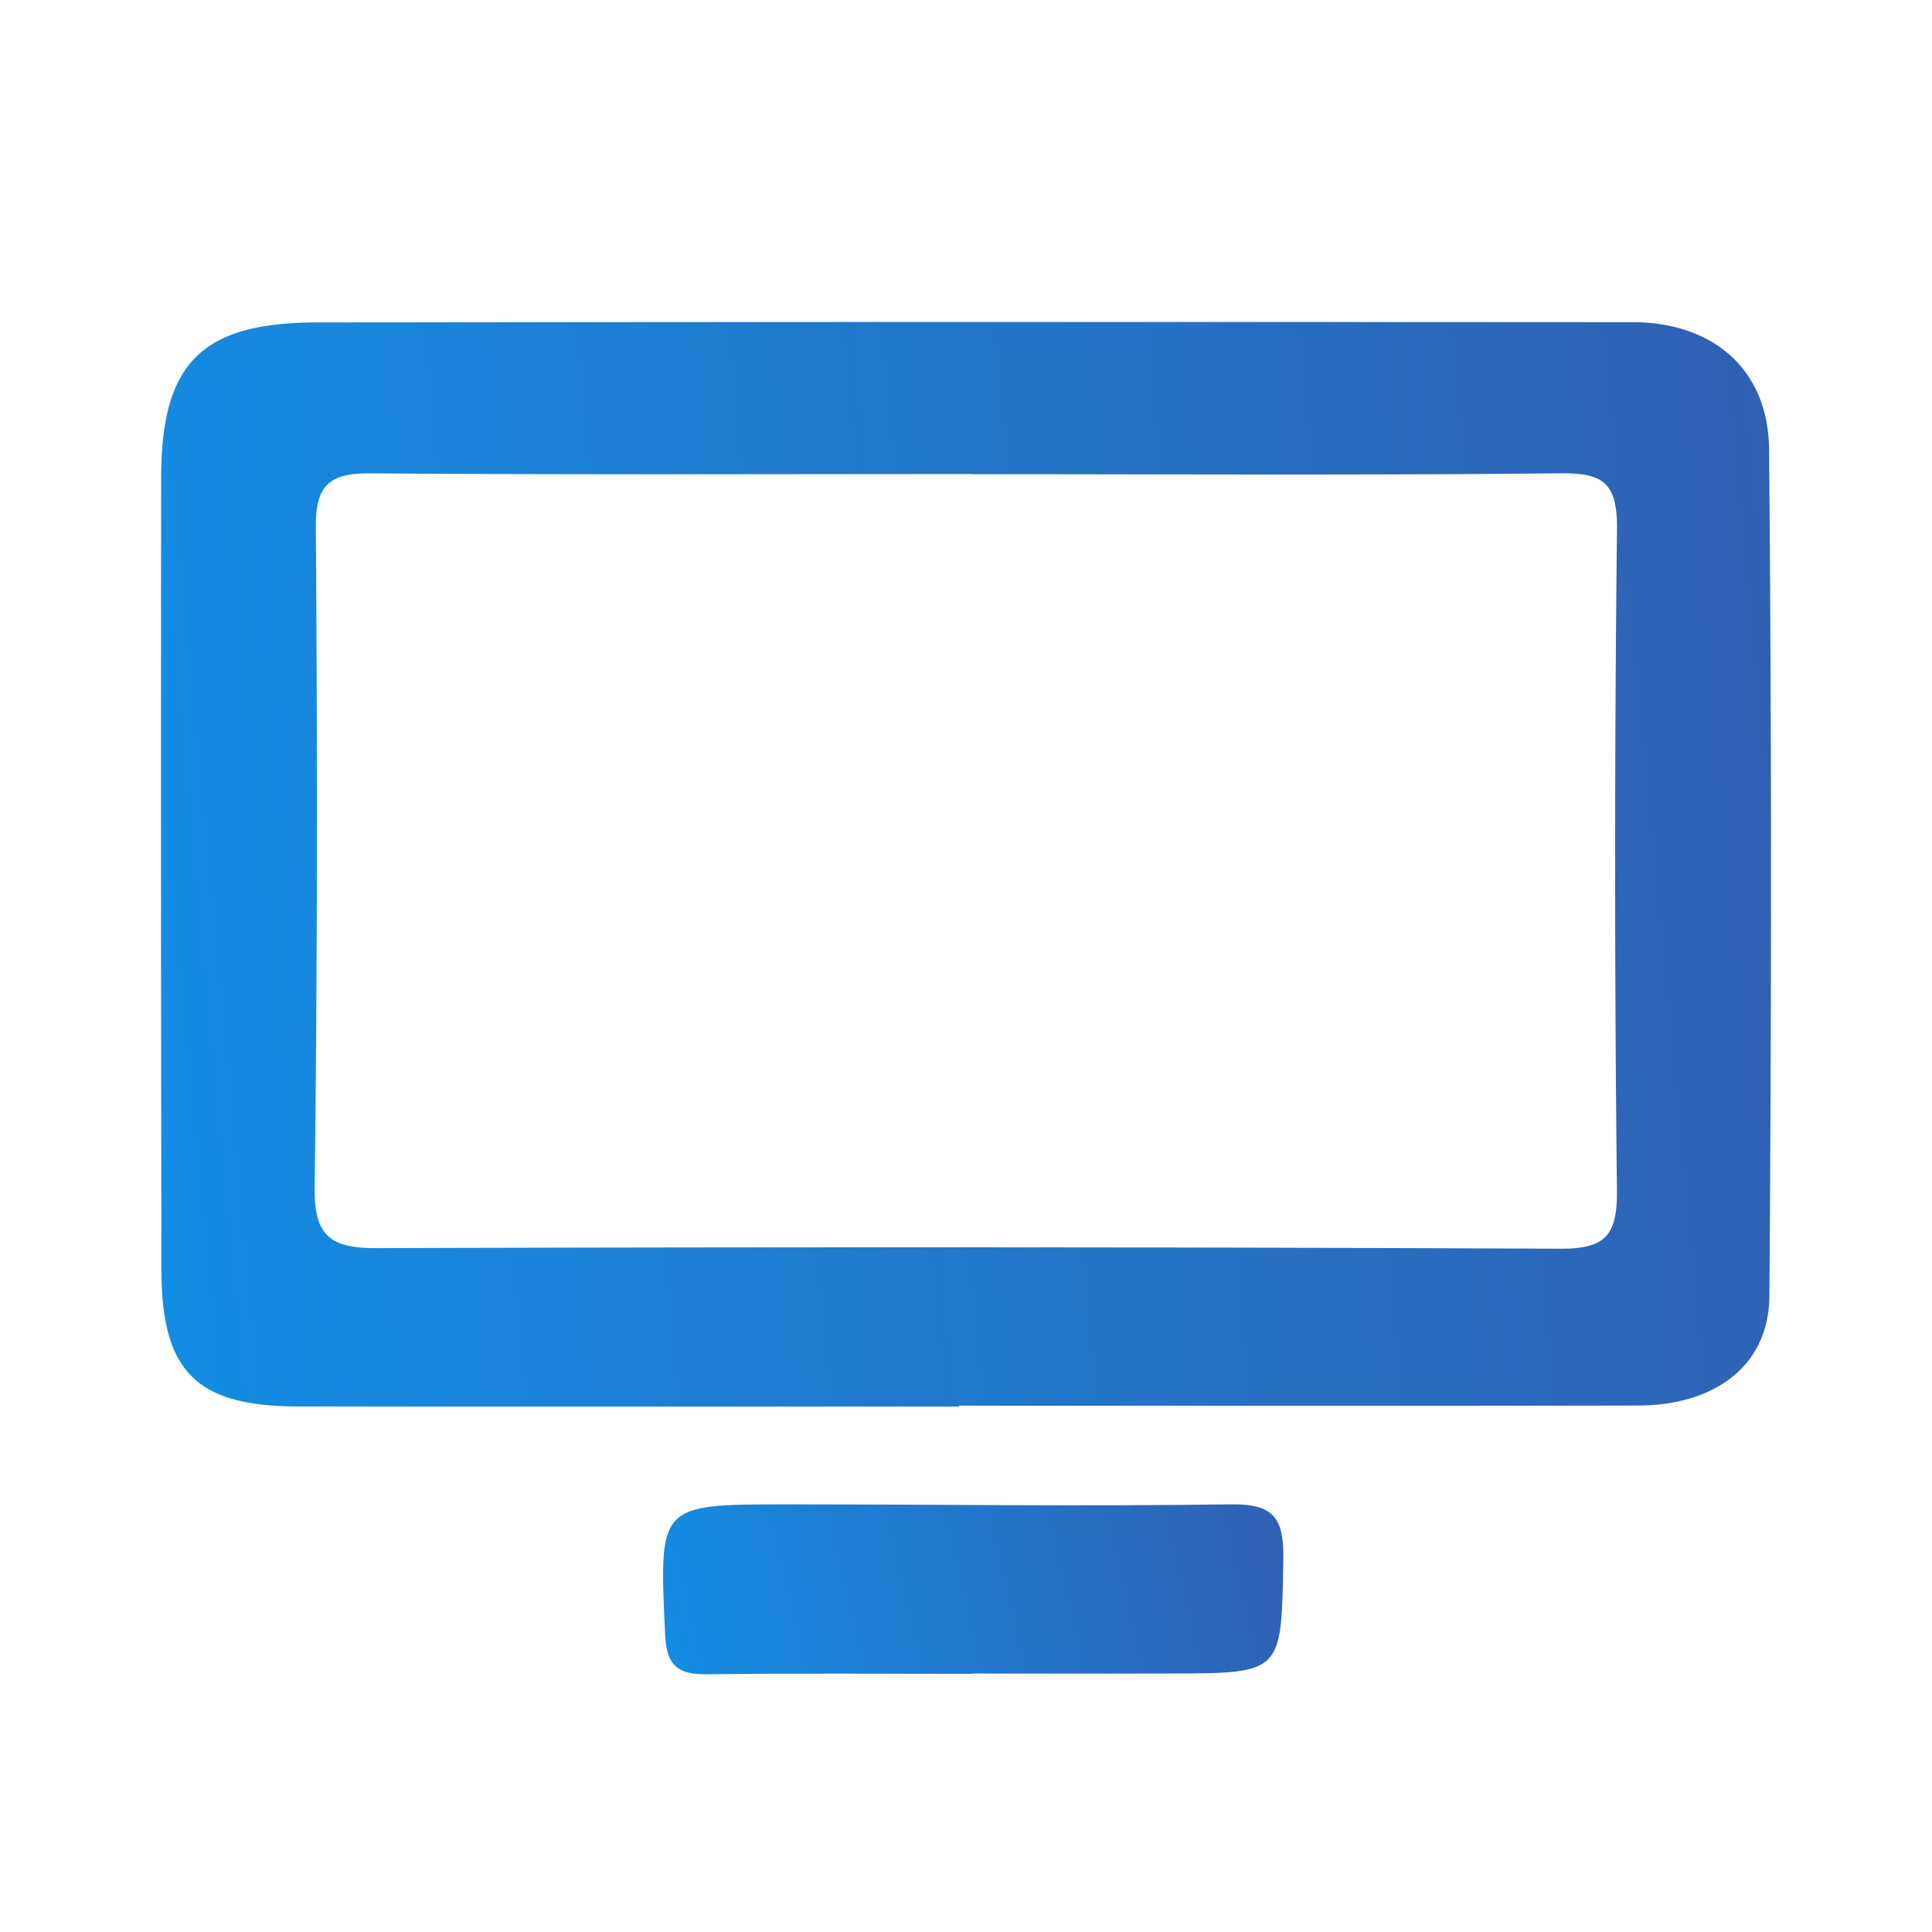 <svg width="36" height="36" fill="none" xmlns="http://www.w3.org/2000/svg"><path d="M17.873 26.209c-4.104 0-8.207.003-12.31-.001-1.902-.002-2.553-.646-2.555-2.545-.008-4.925-.01-9.849-.005-14.773.004-2.127.755-2.879 2.906-2.882 8.17-.01 16.339-.01 24.508-.005 1.5 0 2.533.878 2.547 2.368.049 5.259.045 10.519.006 15.779-.01 1.286-.995 2.036-2.451 2.04-4.215.009-8.43.003-12.646.003v.016Zm.229-17.373v-.003c-3.731 0-7.462.015-11.192-.013-.756-.005-1.032.203-1.025 1.005.03 4.104.03 8.208-.022 12.312-.012.918.322 1.122 1.162 1.12 7.35-.022 14.7-.022 22.05.011.854.004 1.062-.265 1.054-1.087A557.08 557.08 0 0 1 30.13 9.87c.01-.864-.243-1.06-1.06-1.051-3.657.04-7.313.017-10.97.017Z" fill="url(#a)"/><path d="M18.12 31.19c-1.642 0-3.283-.014-4.925.008-.547.007-.775-.137-.802-.747-.11-2.413-.135-2.418 2.255-2.42 2.761 0 5.522.041 8.283 0 .806-.011.994.255.982 1.02-.037 2.125-.002 2.127-2.099 2.133-1.231.004-2.462 0-3.694 0v.006Z" fill="url(#b)"/><defs><linearGradient id="a" x1="3" y1="26.21" x2="34.637" y2="23.2" gradientUnits="userSpaceOnUse"><stop stop-color="#138DE4"/><stop offset="1" stop-color="#3060B2"/></linearGradient><linearGradient id="b" x1="12.355" y1="31.198" x2="24.016" y2="28.469" gradientUnits="userSpaceOnUse"><stop stop-color="#138DE4"/><stop offset="1" stop-color="#3060B2"/></linearGradient></defs></svg>